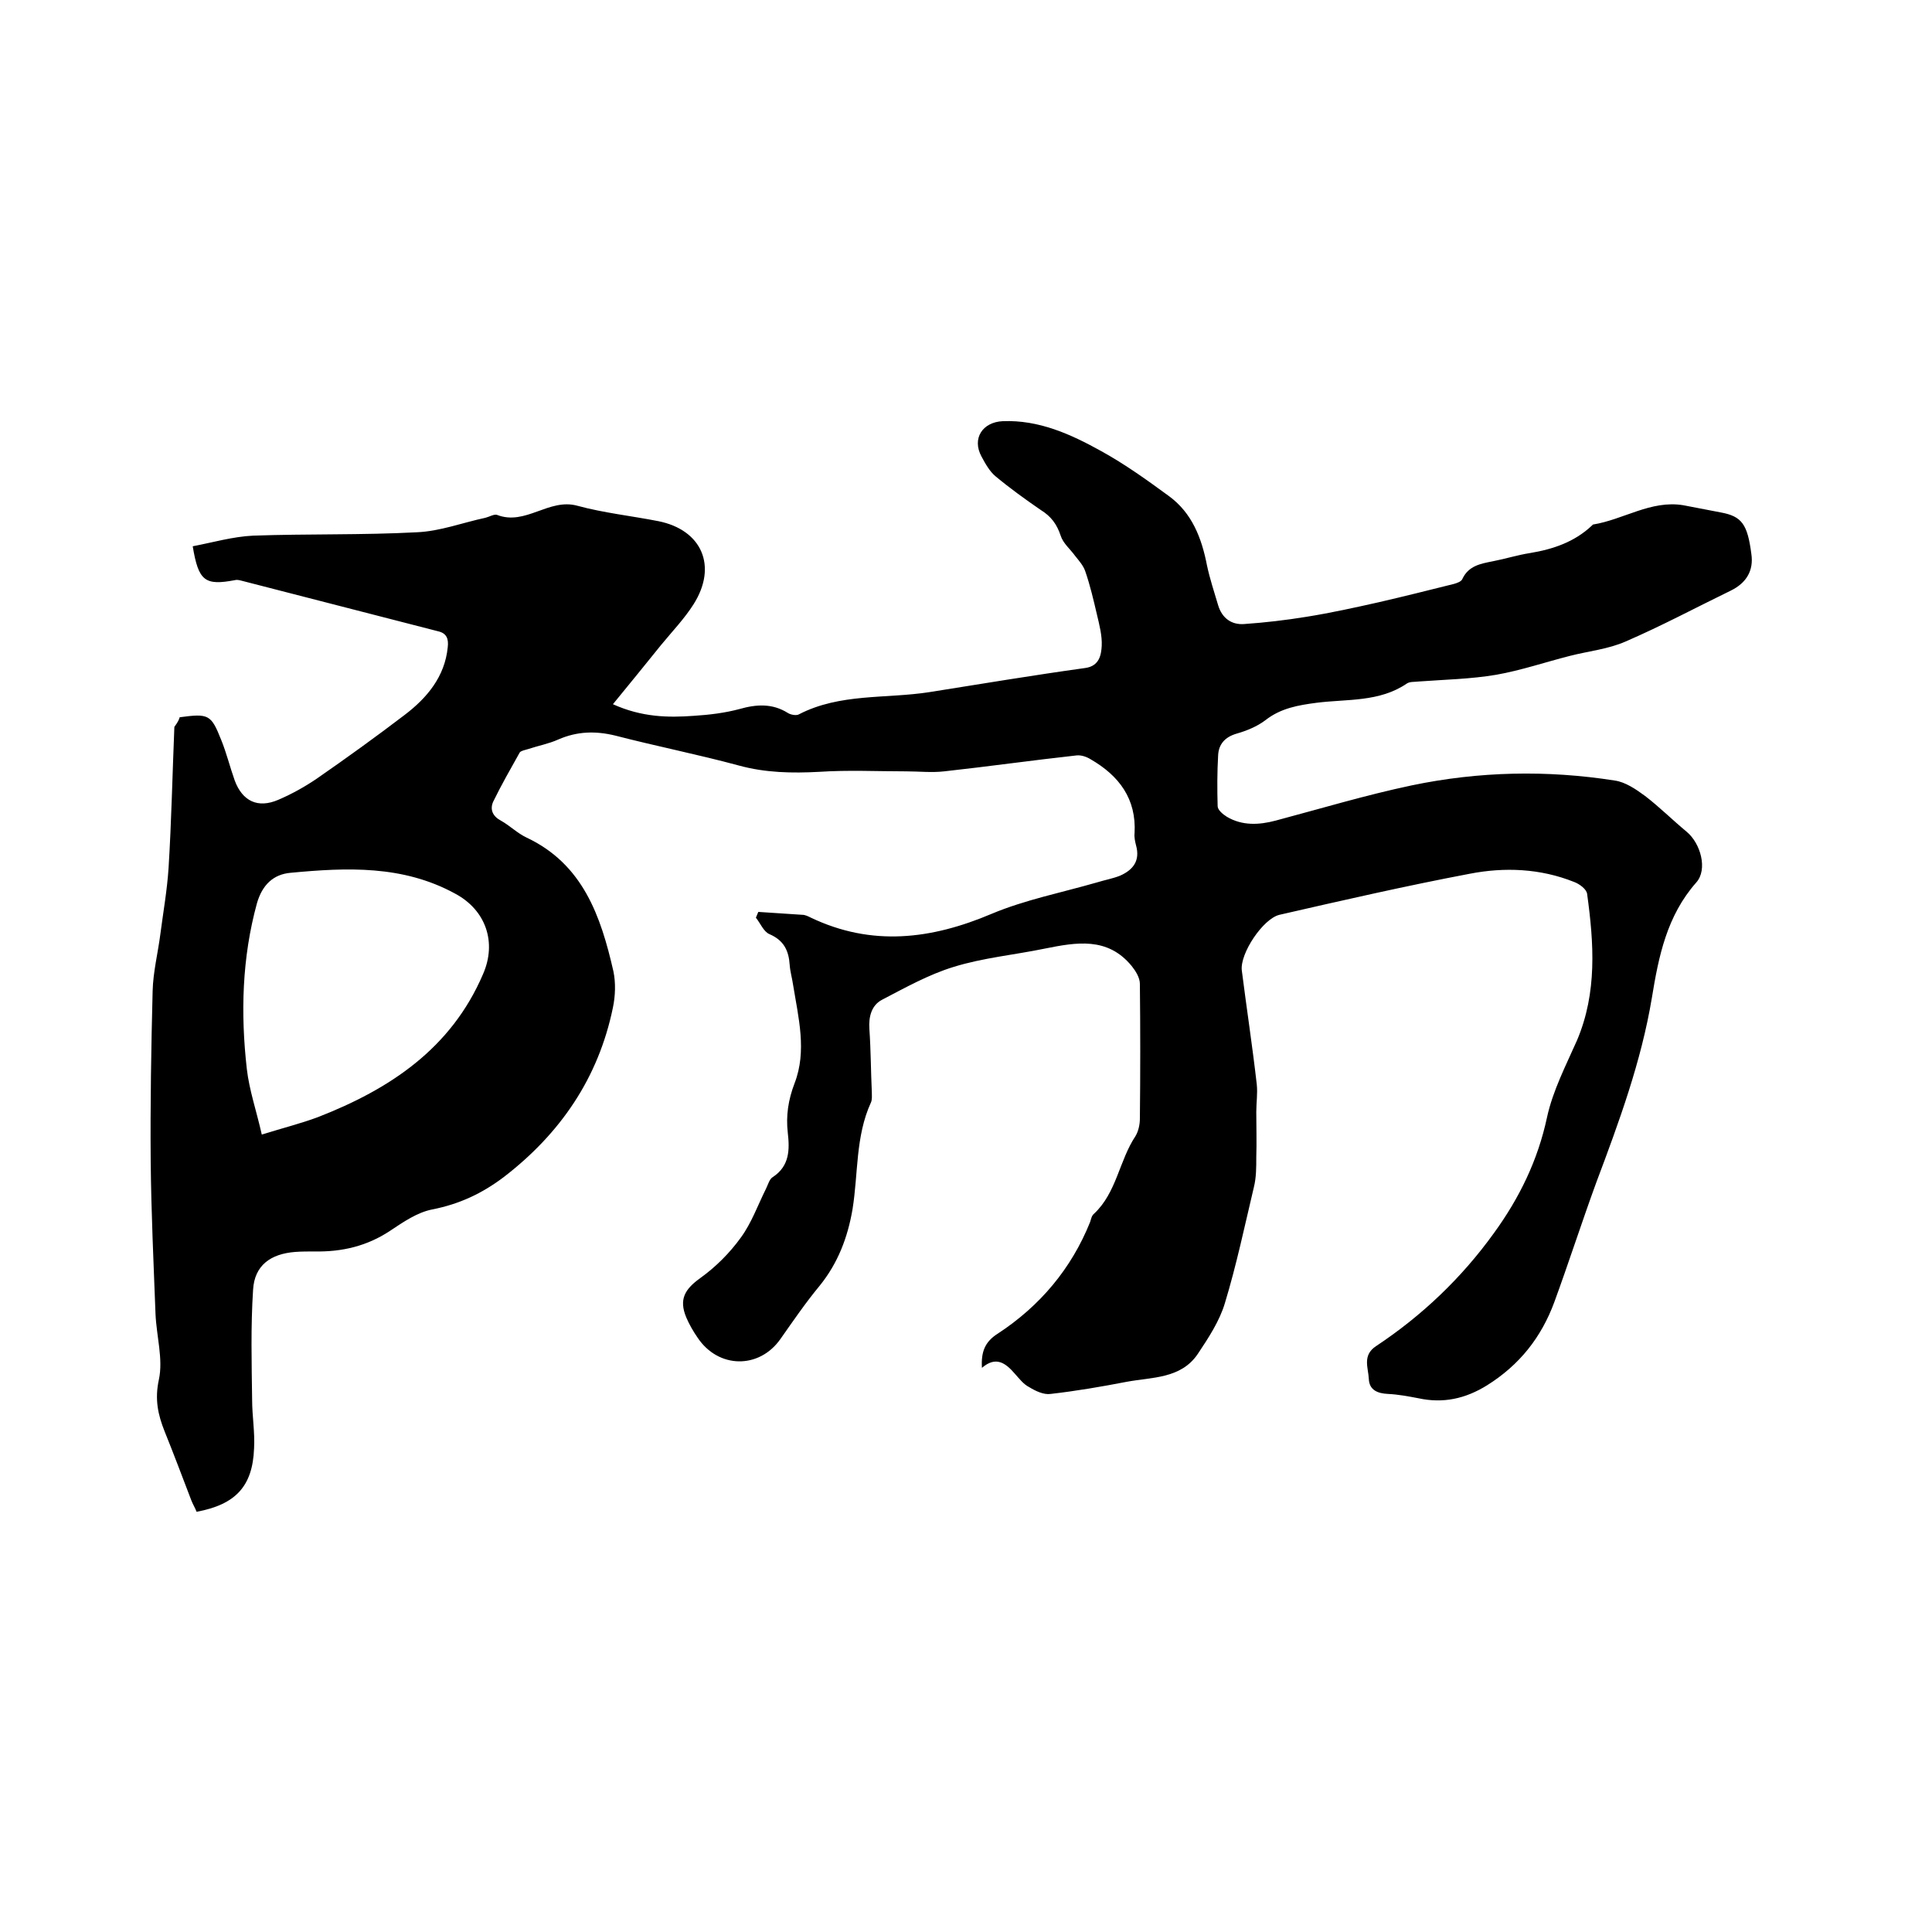 <svg enable-background="new 0 0 400 400" viewBox="0 0 400 400" xmlns="http://www.w3.org/2000/svg"><path d="m37.2 148.5c6-.8 6.5-.6 8.6 4.7 1.1 2.7 1.8 5.6 2.8 8.4 1.6 4.3 4.8 5.8 9 4 2.8-1.2 5.5-2.7 8-4.4 6.2-4.3 12.3-8.7 18.2-13.2 4.6-3.5 8.3-7.9 8.9-14 .2-1.7-.2-2.9-2-3.3-13.6-3.5-27.2-7-40.8-10.5-.4-.1-.9-.2-1.2-.1-6.3 1.2-7.6.2-8.8-7 4.2-.8 8.3-2 12.5-2.2 11.3-.4 22.6-.1 33.9-.7 4.8-.2 9.5-2 14.2-3 .8-.2 1.8-.8 2.4-.6 5.9 2.3 10.7-3.5 16.6-1.9 5.5 1.5 11.2 2.1 16.8 3.2 9 1.8 12.3 9.3 7.3 17.2-1.9 3-4.4 5.6-6.7 8.4-3.2 4-6.5 8-10 12.3 6 2.7 11.4 2.8 16.8 2.4 3.2-.2 6.4-.6 9.4-1.4 3.5-1 6.8-1.2 10 .8.6.4 1.8.6 2.3.3 8.5-4.4 18-3.2 27-4.6 10.7-1.7 21.5-3.5 32.3-5 2.9-.4 3.3-2.7 3.4-4.6.1-2.1-.5-4.4-1-6.5-.7-3-1.4-6-2.4-8.9-.4-1.2-1.3-2.2-2.1-3.2-1-1.4-2.5-2.6-3-4.2-.8-2.4-2-4-4.1-5.3-3.2-2.2-6.4-4.5-9.4-7-1.2-1-2.1-2.6-2.9-4.1-2-3.7.2-7.1 4.4-7.3 7.5-.3 14.1 2.7 20.4 6.2 4.9 2.7 9.5 6 14 9.3 4.8 3.5 6.8 8.7 7.9 14.4.6 2.8 1.5 5.5 2.3 8.2s2.8 4.1 5.4 3.9c4.3-.3 8.6-.8 12.9-1.5 5-.8 10-1.9 14.9-3 5.2-1.2 10.4-2.5 15.6-3.8.7-.2 1.6-.5 1.8-1.1 1.3-2.7 3.8-3.1 6.3-3.6 2.6-.5 5.1-1.3 7.7-1.7 4.8-.8 9.2-2.3 12.8-5.7.1-.1.2-.2.2-.2 6.3-1 12-5.1 18.7-4 2.6.5 5.2 1 7.8 1.5 4.3.8 5.5 2.4 6.3 8.6.5 3.4-1 6-4.3 7.6-7.2 3.5-14.3 7.3-21.7 10.5-3.6 1.6-7.7 2-11.6 3-5.1 1.3-10.1 3-15.2 3.9-5.3.9-10.7 1-16.1 1.4-.8.1-1.8 0-2.4.4-5.7 3.9-12.4 3.2-18.7 4-3.8.5-7.4 1.1-10.6 3.6-1.7 1.3-3.9 2.2-6 2.8-2.4.7-3.7 2.2-3.8 4.5-.2 3.5-.2 7-.1 10.5 0 .8 1.1 1.7 1.9 2.2 3.2 1.9 6.7 1.7 10.1.8 9.4-2.5 18.7-5.3 28.2-7.3 13.9-2.9 28-3.2 42-1 2.2.3 4.4 1.8 6.3 3.2 3 2.3 5.7 5 8.6 7.4s4.4 7.8 2 10.5c-6.1 6.9-7.8 15.3-9.2 23.9-2.2 13.2-6.8 25.7-11.5 38.2-3 8.2-5.7 16.6-8.7 24.8-2.7 7.3-7.2 13-13.9 17.2-4.5 2.8-9.1 3.8-14.2 2.7-2.1-.4-4.2-.8-6.3-.9-2.2-.1-3.9-.8-4-3.1s-1.4-4.9 1.5-6.8c9.5-6.3 17.7-14.1 24.4-23.4 5.3-7.3 9.1-15.1 11-24 1.2-5.5 3.9-10.7 6.2-15.9 4.2-9.9 3.5-20.1 2.1-30.3-.1-1-1.6-2.1-2.7-2.5-7-2.8-14.4-3.1-21.6-1.7-13.2 2.5-26.3 5.5-39.4 8.5-3.4.8-8.2 8-7.8 11.5 1 7.9 2.2 15.7 3.1 23.6.2 1.9-.1 3.8-.1 5.7 0 3.1.1 6.3 0 9.4 0 2.1 0 4.2-.5 6.2-1.9 8-3.6 16.1-6 24-1.1 3.7-3.4 7.2-5.6 10.5-3.5 5.2-9.5 4.8-14.8 5.8-5.2 1-10.4 1.9-15.7 2.5-1.4.2-3.1-.6-4.4-1.4-1.2-.6-2.1-1.8-3-2.8-1.9-2.2-3.9-3.7-6.8-1.2-.2-3.3.6-5.4 3.3-7.1 8.7-5.7 15.2-13.4 19.1-23.1.2-.6.3-1.3.8-1.7 4.7-4.4 5.2-11 8.6-16.1.6-1 .9-2.4.9-3.6.1-9.3.1-18.6 0-27.9 0-1.3-.9-2.7-1.7-3.7-5-6.1-11.5-4.9-18-3.6-6.3 1.3-12.8 1.9-18.9 3.8-5.2 1.6-10 4.3-14.8 6.8-2.1 1.1-2.8 3.4-2.6 6.1.3 4.3.3 8.7.5 13 0 .7.1 1.6-.2 2.2-3.2 7-2.6 14.7-3.8 22.1-1 5.8-3 11.1-6.8 15.8-2.9 3.5-5.5 7.3-8.1 11-4.4 6.3-12.9 6.2-17.2-.3-.9-1.3-1.7-2.7-2.3-4.1-1.6-3.8-.3-5.9 2.9-8.2s6.1-5.2 8.4-8.4c2.2-3 3.5-6.7 5.2-10.1.4-.8.7-2 1.4-2.4 3.5-2.3 3.5-5.7 3.1-9.2s.1-6.8 1.4-10.2c2.6-6.7.8-13.6-.3-20.4-.2-1.4-.6-2.7-.7-4.1-.2-3-1.2-5.1-4.2-6.4-1.2-.5-1.9-2.3-2.8-3.4.2-.4.3-.8.5-1.2 3 .2 6.1.4 9.1.6.6 0 1.2.3 1.8.6 12.6 6 24.9 4.5 37.4-.8 6.9-2.9 14.5-4.4 21.8-6.5 1.6-.5 3.3-.8 4.8-1.4 2.7-1.2 4.2-3.1 3.3-6.3-.2-.8-.4-1.7-.3-2.5.4-7.1-3.2-11.9-9.1-15.3-.8-.5-1.9-.9-2.9-.8-9.1 1-18.3 2.3-27.4 3.3-2.6.3-5.3 0-7.9 0-6 0-12-.3-18 .1-5.6.3-11.1.2-16.6-1.3-8.5-2.3-17.1-4-25.6-6.2-4.1-1-7.9-.9-11.8.8-2 .9-4.2 1.3-6.3 2-.6.2-1.4.3-1.7.7-1.9 3.4-3.8 6.7-5.5 10.2-.7 1.6-.1 3 1.6 3.9 1.8 1 3.4 2.6 5.3 3.5 11.7 5.5 15.4 16.3 18 27.7.5 2.4.4 5.1-.1 7.5-3 14.6-10.9 26.1-22.6 35.1-4.5 3.4-9.2 5.6-14.8 6.7-3.1.6-6 2.6-8.7 4.4-4.8 3.2-10 4.4-15.6 4.3-1.4 0-2.8 0-4.1.1-5.1.4-8.4 2.8-8.7 7.8-.5 7.6-.3 15.2-.2 22.8 0 3.4.6 6.8.4 10.1-.3 7.8-3.8 11.6-11.9 13.1-.3-.8-.8-1.6-1.1-2.4-1.8-4.7-3.6-9.5-5.5-14.2-1.4-3.5-2.1-6.7-1.2-10.8.9-4.2-.5-9-.7-13.5-.4-10.6-.9-21.1-1-31.7-.1-11.7.1-23.5.4-35.2.1-4 1.1-7.9 1.6-11.8.6-4.6 1.4-9.1 1.7-13.7.6-9.7.8-19.5 1.2-29.2.8-1.1 1-1.6 1.1-2zm17 86.4c4.5-1.4 8.1-2.3 11.6-3.6 14.9-5.8 27.6-14.2 34.2-29.6 2.9-6.6.6-13.3-5.8-16.7-10.8-5.9-22.4-5.4-34-4.3-3.6.3-5.9 2.5-7 6.3-3.1 11.3-3.4 22.8-2.1 34.3.5 4.4 2 8.7 3.1 13.6z"/></svg>